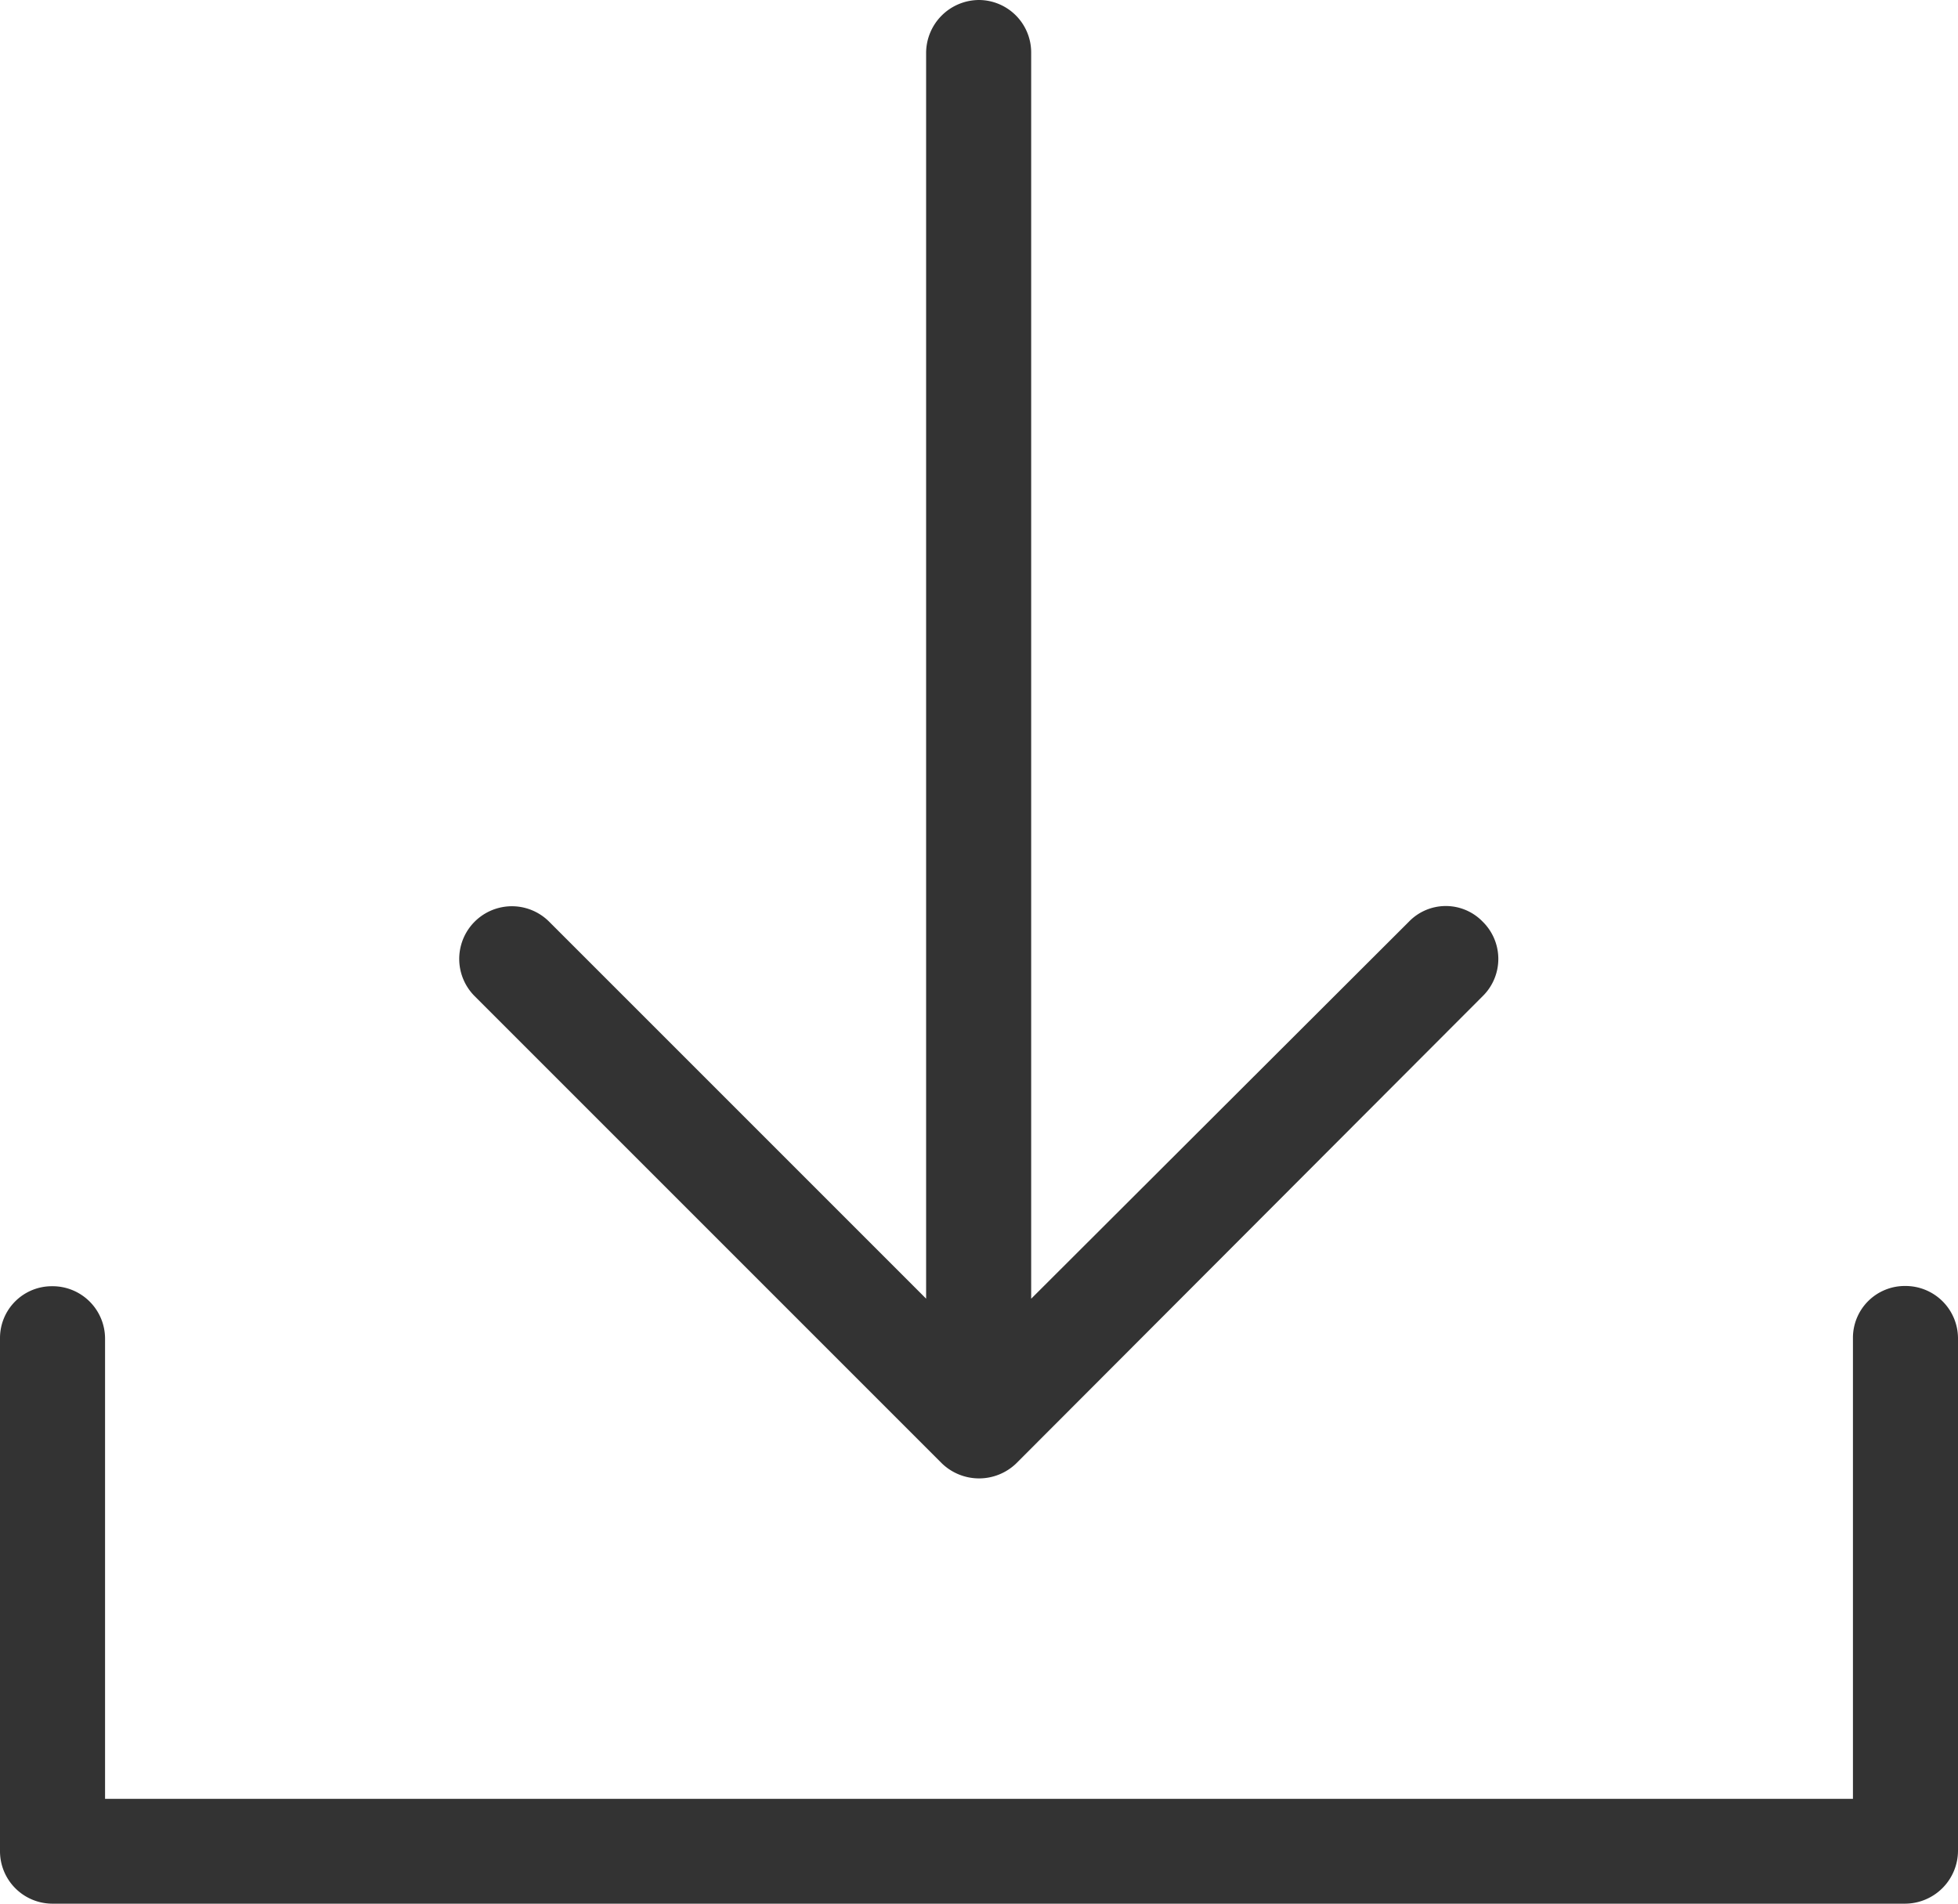 <svg xmlns="http://www.w3.org/2000/svg" viewBox="0 0 32.914 32"><path data-name="001-download-arrow" d="M24.924 16.745a.877.877 0 0 0 0-1.252.862.862 0 0 0-1.24 0l-6.35 6.338V.889A.882.882 0 0 0 16.457 0a.893.893 0 0 0-.889.889V21.83l-6.337-6.337a.885.885 0 0 0-1.252 1.252l7.853 7.853a.9.9 0 0 0 1.252 0zm6.224 5.749a.871.871 0 0 1 .877-.877.882.882 0 0 1 .889.877v8.617a.893.893 0 0 1-.889.889H.877A.882.882 0 0 1 0 31.111v-8.617a.871.871 0 0 1 .877-.873.882.882 0 0 1 .889.877v7.74h29.382z" fill="#333"/></svg>